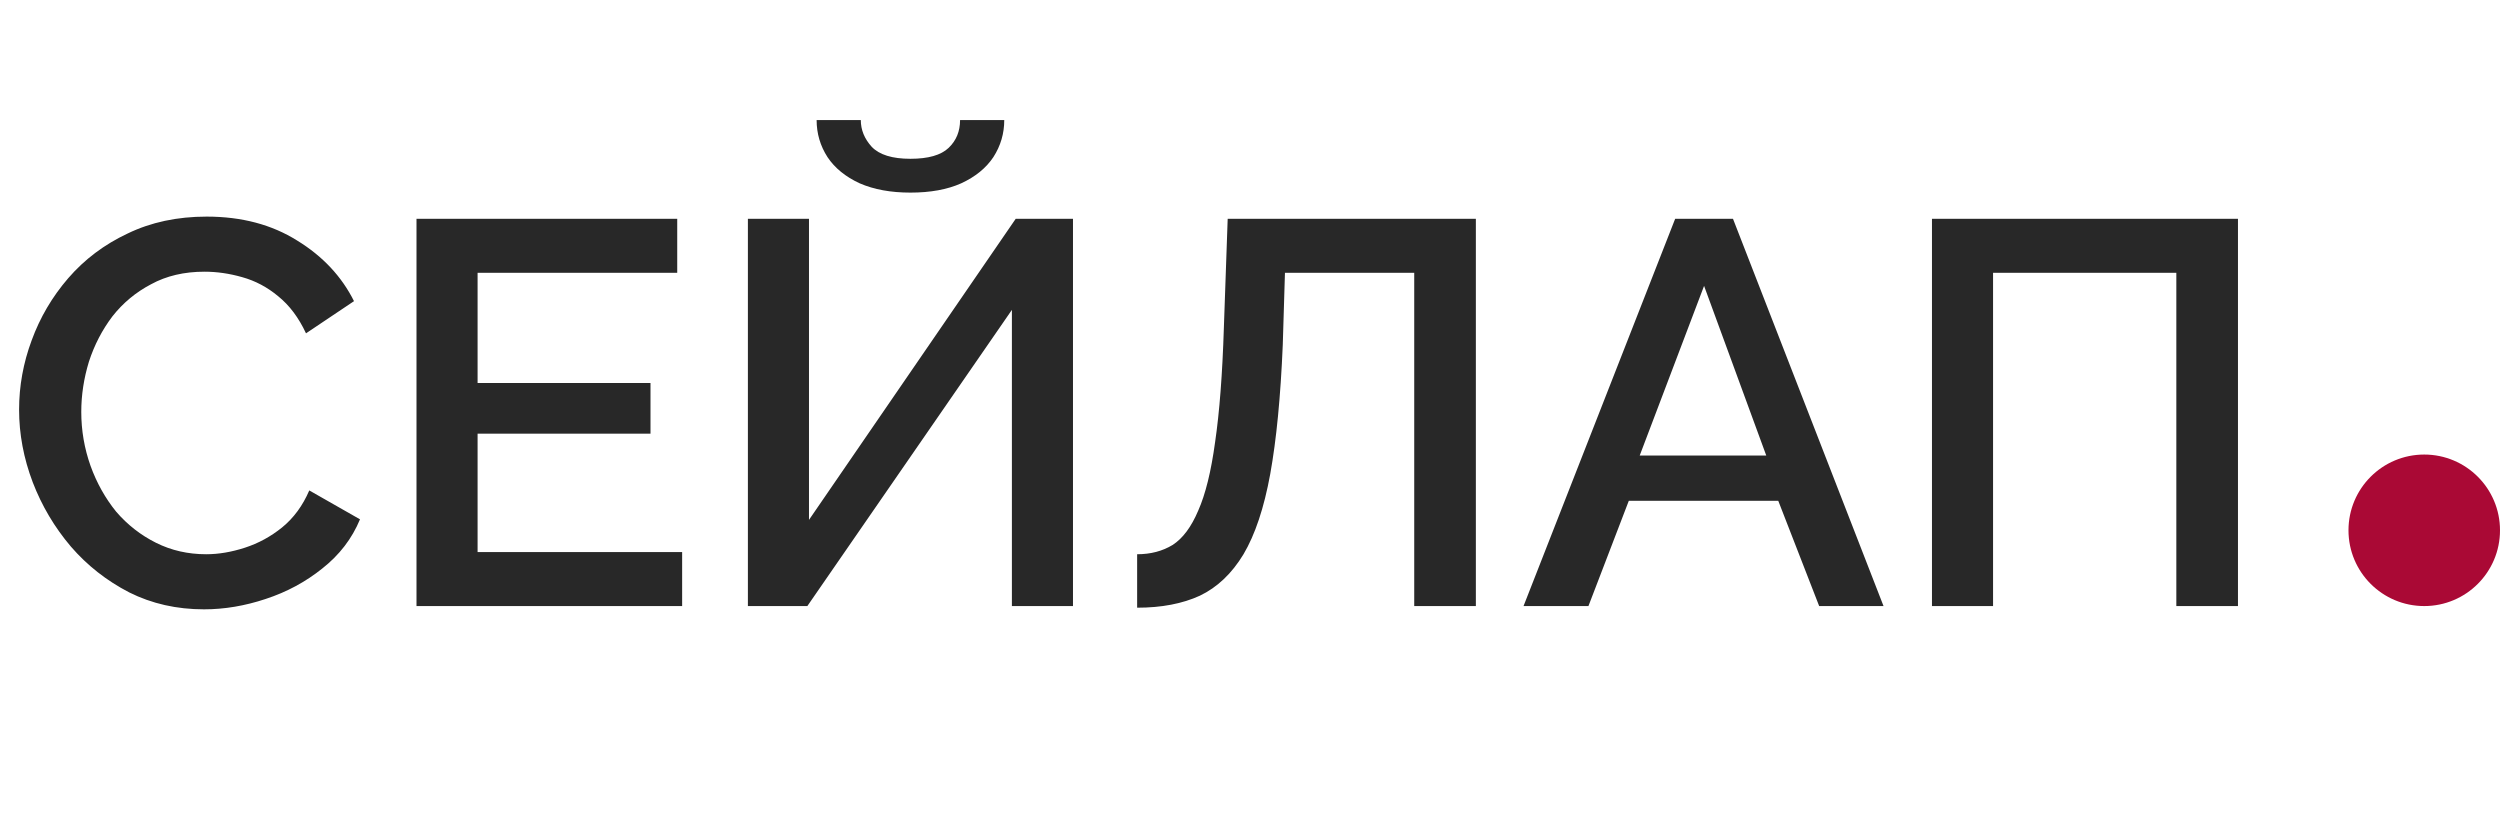 <svg width="165" height="54" viewBox="0 0 165 54" fill="none" xmlns="http://www.w3.org/2000/svg">
<path d="M1.26 27.04C1.26 25.48 1.536 23.956 2.088 22.468C2.64 20.956 3.444 19.588 4.5 18.364C5.58 17.116 6.888 16.132 8.424 15.412C9.96 14.668 11.7 14.296 13.644 14.296C15.948 14.296 17.94 14.824 19.62 15.88C21.3 16.912 22.548 18.244 23.364 19.876L20.196 22C19.716 20.968 19.104 20.152 18.36 19.552C17.64 18.952 16.848 18.532 15.984 18.292C15.144 18.052 14.316 17.932 13.5 17.932C12.156 17.932 10.98 18.208 9.972 18.76C8.964 19.288 8.112 19.996 7.416 20.884C6.744 21.772 6.228 22.768 5.868 23.872C5.532 24.976 5.364 26.08 5.364 27.184C5.364 28.408 5.568 29.596 5.976 30.748C6.384 31.876 6.948 32.884 7.668 33.772C8.412 34.636 9.288 35.32 10.296 35.824C11.304 36.328 12.408 36.58 13.608 36.58C14.424 36.58 15.276 36.436 16.164 36.148C17.052 35.86 17.868 35.416 18.612 34.816C19.38 34.192 19.98 33.376 20.412 32.368L23.76 34.276C23.232 35.548 22.404 36.628 21.276 37.516C20.172 38.404 18.924 39.076 17.532 39.532C16.164 39.988 14.808 40.216 13.464 40.216C11.664 40.216 10.02 39.844 8.532 39.1C7.044 38.332 5.76 37.324 4.68 36.076C3.6 34.804 2.76 33.388 2.16 31.828C1.56 30.244 1.26 28.648 1.26 27.04ZM45.021 36.436V40H27.489V14.44H44.697V18.004H31.521V25.276H42.933V28.624H31.521V36.436H45.021ZM49.361 40V14.44H53.393V34.312L67.037 14.44H70.817V40H66.785V20.452L53.285 40H49.361ZM60.089 12.712C58.793 12.712 57.677 12.508 56.741 12.1C55.805 11.668 55.097 11.092 54.617 10.372C54.137 9.628 53.897 8.812 53.897 7.924H56.813C56.813 8.572 57.053 9.16 57.533 9.688C58.037 10.216 58.889 10.48 60.089 10.48C61.265 10.48 62.105 10.24 62.609 9.76C63.113 9.28 63.365 8.668 63.365 7.924H66.281C66.281 8.812 66.041 9.628 65.561 10.372C65.081 11.092 64.373 11.668 63.437 12.1C62.525 12.508 61.409 12.712 60.089 12.712ZM93.339 40V18.004H84.807L84.663 22.756C84.519 26.188 84.243 29.032 83.835 31.288C83.427 33.52 82.839 35.284 82.071 36.58C81.303 37.852 80.343 38.764 79.191 39.316C78.039 39.844 76.659 40.108 75.051 40.108V36.58C75.939 36.58 76.719 36.376 77.391 35.968C78.063 35.536 78.627 34.78 79.083 33.7C79.563 32.62 79.935 31.108 80.199 29.164C80.487 27.196 80.679 24.688 80.775 21.64L81.027 14.44H97.407V40H93.339ZM110.561 14.44H114.377L124.313 40H120.065L117.365 33.052H107.501L104.837 40H100.553L110.561 14.44ZM116.573 30.064L112.469 18.868L108.221 30.064H116.573ZM127.51 40V14.44H147.706V40H143.638V18.004H131.542V40H127.51Z" fill="#282828"/>
<circle cx="160" cy="35" r="5" fill="#AA0935"/>
</svg>
